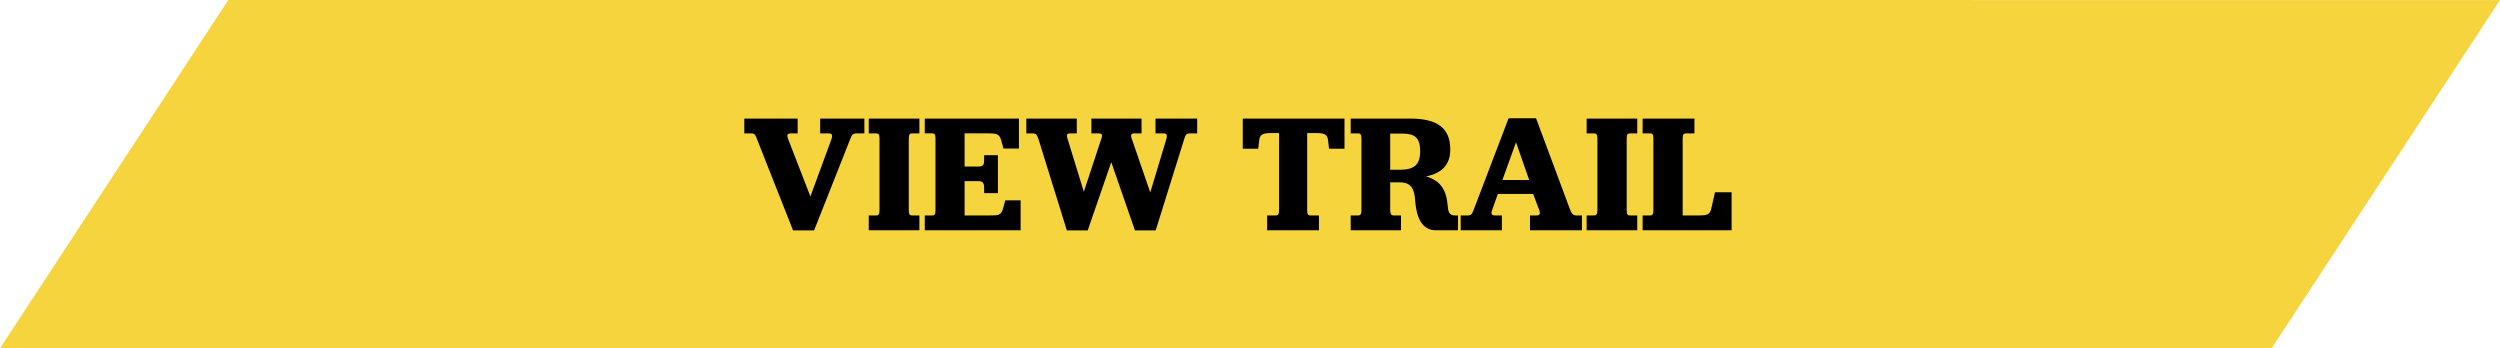 <?xml version="1.0" encoding="UTF-8"?>
<svg id="Layer_2" data-name="Layer 2" xmlns="http://www.w3.org/2000/svg" width="624.38" height="86.98" viewBox="0 0 624.38 86.98">
  <g id="Layer_1-2" data-name="Layer 1">
    <rect x="174.31" y="19.43" width="291.41" height="50.97"/>
    <path d="M350.15,33.36h-2.94v9.03h2.4c3.57,0,5.08-1.22,5.08-4.62s-1.34-4.41-4.54-4.41Zm28.48,2.18l-3.4,9.41h6.68l-3.28-9.41Zm0,0l-3.4,9.41h6.68l-3.28-9.41Zm-28.48-2.18h-2.94v9.03h2.4c3.57,0,5.08-1.22,5.08-4.62s-1.34-4.41-4.54-4.41Zm0,0h-2.94v9.03h2.4c3.57,0,5.08-1.22,5.08-4.62s-1.34-4.41-4.54-4.41Zm28.48,2.18l-3.4,9.41h6.68l-3.28-9.41Zm0,0l-3.4,9.41h6.68l-3.28-9.41Zm-28.48-2.18h-2.94v9.03h2.4c3.57,0,5.08-1.22,5.08-4.62s-1.34-4.41-4.54-4.41Zm28.48,2.18l-3.4,9.41h6.68l-3.28-9.41Zm-28.48-2.18h-2.94v9.03h2.4c3.57,0,5.08-1.22,5.08-4.62s-1.34-4.41-4.54-4.41Zm0,0h-2.94v9.03h2.4c3.57,0,5.08-1.22,5.08-4.62s-1.34-4.41-4.54-4.41Zm28.48,2.18l-3.4,9.41h6.68l-3.28-9.41Zm0,0l-3.4,9.41h6.68l-3.28-9.41Zm-28.48-2.18h-2.94v9.03h2.4c3.57,0,5.08-1.22,5.08-4.62s-1.34-4.41-4.54-4.41Zm0,0h-2.94v9.03h2.4c3.57,0,5.08-1.22,5.08-4.62s-1.34-4.41-4.54-4.41Zm0,0h-2.94v9.03h2.4c3.57,0,5.08-1.22,5.08-4.62s-1.34-4.41-4.54-4.41Z" style="fill: #f6d43e;"/>
    <path d="M567.35,.01h0s-510.33-.01-510.33-.01L0,86.98H567.35L624.38,.01h-57.03ZM215.88,33.31h-1.89c-.92,0-1.26,.3-1.63,1.39l-9.04,22.85h-5.25l-9.03-22.85c-.33-1.09-.67-1.39-1.47-1.39h-1.68v-3.69h13.32v3.69h-1.6c-.88,0-1.18,.26-.8,1.35l5.59,14.41,5.29-14.41c.34-1.09,0-1.35-.84-1.35h-2.01v-3.69h11.04v3.69Zm13.74,0h-1.77c-.67,0-.88,.26-.88,1.35v17.77c0,1.13,.21,1.38,.88,1.38h1.77v3.7h-12.65v-3.7h1.77c.67,0,.92-.25,.92-1.38v-17.77c0-1.09-.25-1.35-.92-1.35h-1.77v-3.69h12.65v3.69Zm25.28,24.2h-23.94v-3.7h1.8c.67,0,.88-.25,.88-1.34v-17.81c0-1.09-.21-1.35-.88-1.35h-1.8v-3.69h23.52v7.47h-3.86l-.63-2.26c-.47-1.35-1.14-1.52-3.07-1.52h-6.01v8.28h3.49c1.05,0,1.39-.34,1.39-1.55v-1.27h3.44v9.46h-3.44v-1.31c0-1.17-.34-1.68-1.39-1.68h-3.49v8.57h6.47c1.98,0,2.56-.08,3.07-1.51l.63-2.27h3.82v7.48Zm44.1-24.2h-1.72c-.88,0-1.22,.26-1.51,1.39l-7.14,22.85h-5.17l-5.92-17.05-5.88,17.05h-5.21l-7.1-22.85c-.38-1.09-.67-1.39-1.43-1.39h-1.59v-3.69h12.6v3.69h-1.6c-.8,0-1.05,.26-.71,1.35l4.07,13.23,4.41-13.36c.3-.96,.04-1.22-.67-1.22h-1.85v-3.69h12.52v3.69h-1.81c-.71,0-.96,.3-.67,1.22l4.66,13.53,4.04-13.4c.25-1.09,0-1.35-.76-1.35h-1.97v-3.69h10.41v3.69Zm36.79,3.83h-3.86l-.25-2.19c-.21-1.51-1.05-1.72-3.2-1.72h-2.01v19.2c0,1.13,.21,1.38,.88,1.38h2.06v3.7h-12.94v-3.7h2.06c.67,0,.92-.25,.92-1.38v-19.2h-1.8c-2.1,0-2.95,.25-3.15,1.72l-.26,2.19h-3.86v-7.52h25.41v7.52Zm28.35,20.37h-5.54c-3.45,0-4.79-3.15-5.13-7.06-.17-3.06-.84-4.91-3.9-4.91h-2.36v6.89c0,1.05,.26,1.38,.89,1.38h1.8v3.7h-12.56v-3.7h1.81c.67,0,.88-.33,.88-1.38v-17.77c0-1.01-.21-1.35-.88-1.35h-1.81v-3.69h14.91c6.64,0,9.96,2.31,9.96,7.68,0,3.74-1.97,5.93-6.05,6.77,3.74,1.05,5.13,3.57,5.42,7.43,.13,1.77,.59,2.31,1.85,2.31h.71v3.7Zm30.96,0h-12.98v-3.7h1.55c.84,0,1.14-.33,.76-1.34l-1.52-4.03h-8.82l-1.43,4.03c-.37,1.05-.08,1.34,.8,1.34h1.64v3.7h-10.29v-3.7h1.68c.92,0,1.13-.29,1.55-1.38l8.74-22.9h6.85l8.53,22.9c.42,1.05,.79,1.38,1.59,1.38h1.35v3.7Zm13.81-24.2h-1.76c-.68,0-.88,.26-.88,1.35v17.77c0,1.13,.2,1.38,.88,1.38h1.76v3.7h-12.64v-3.7h1.76c.67,0,.93-.25,.93-1.38v-17.77c0-1.09-.26-1.35-.93-1.35h-1.76v-3.69h12.64v3.69Zm23.56,24.2h-22.22v-3.7h1.81c.67,0,.88-.25,.88-1.38v-17.77c0-1.09-.21-1.35-.88-1.35h-1.81v-3.69h12.94v3.69h-2.06c-.67,0-.88,.26-.88,1.35v19.15h3.95c2.14,0,2.77-.21,3.15-1.51l.97-4.28h4.15v9.49Z" style="fill: #f6d43e;"/>
  </g>
</svg>